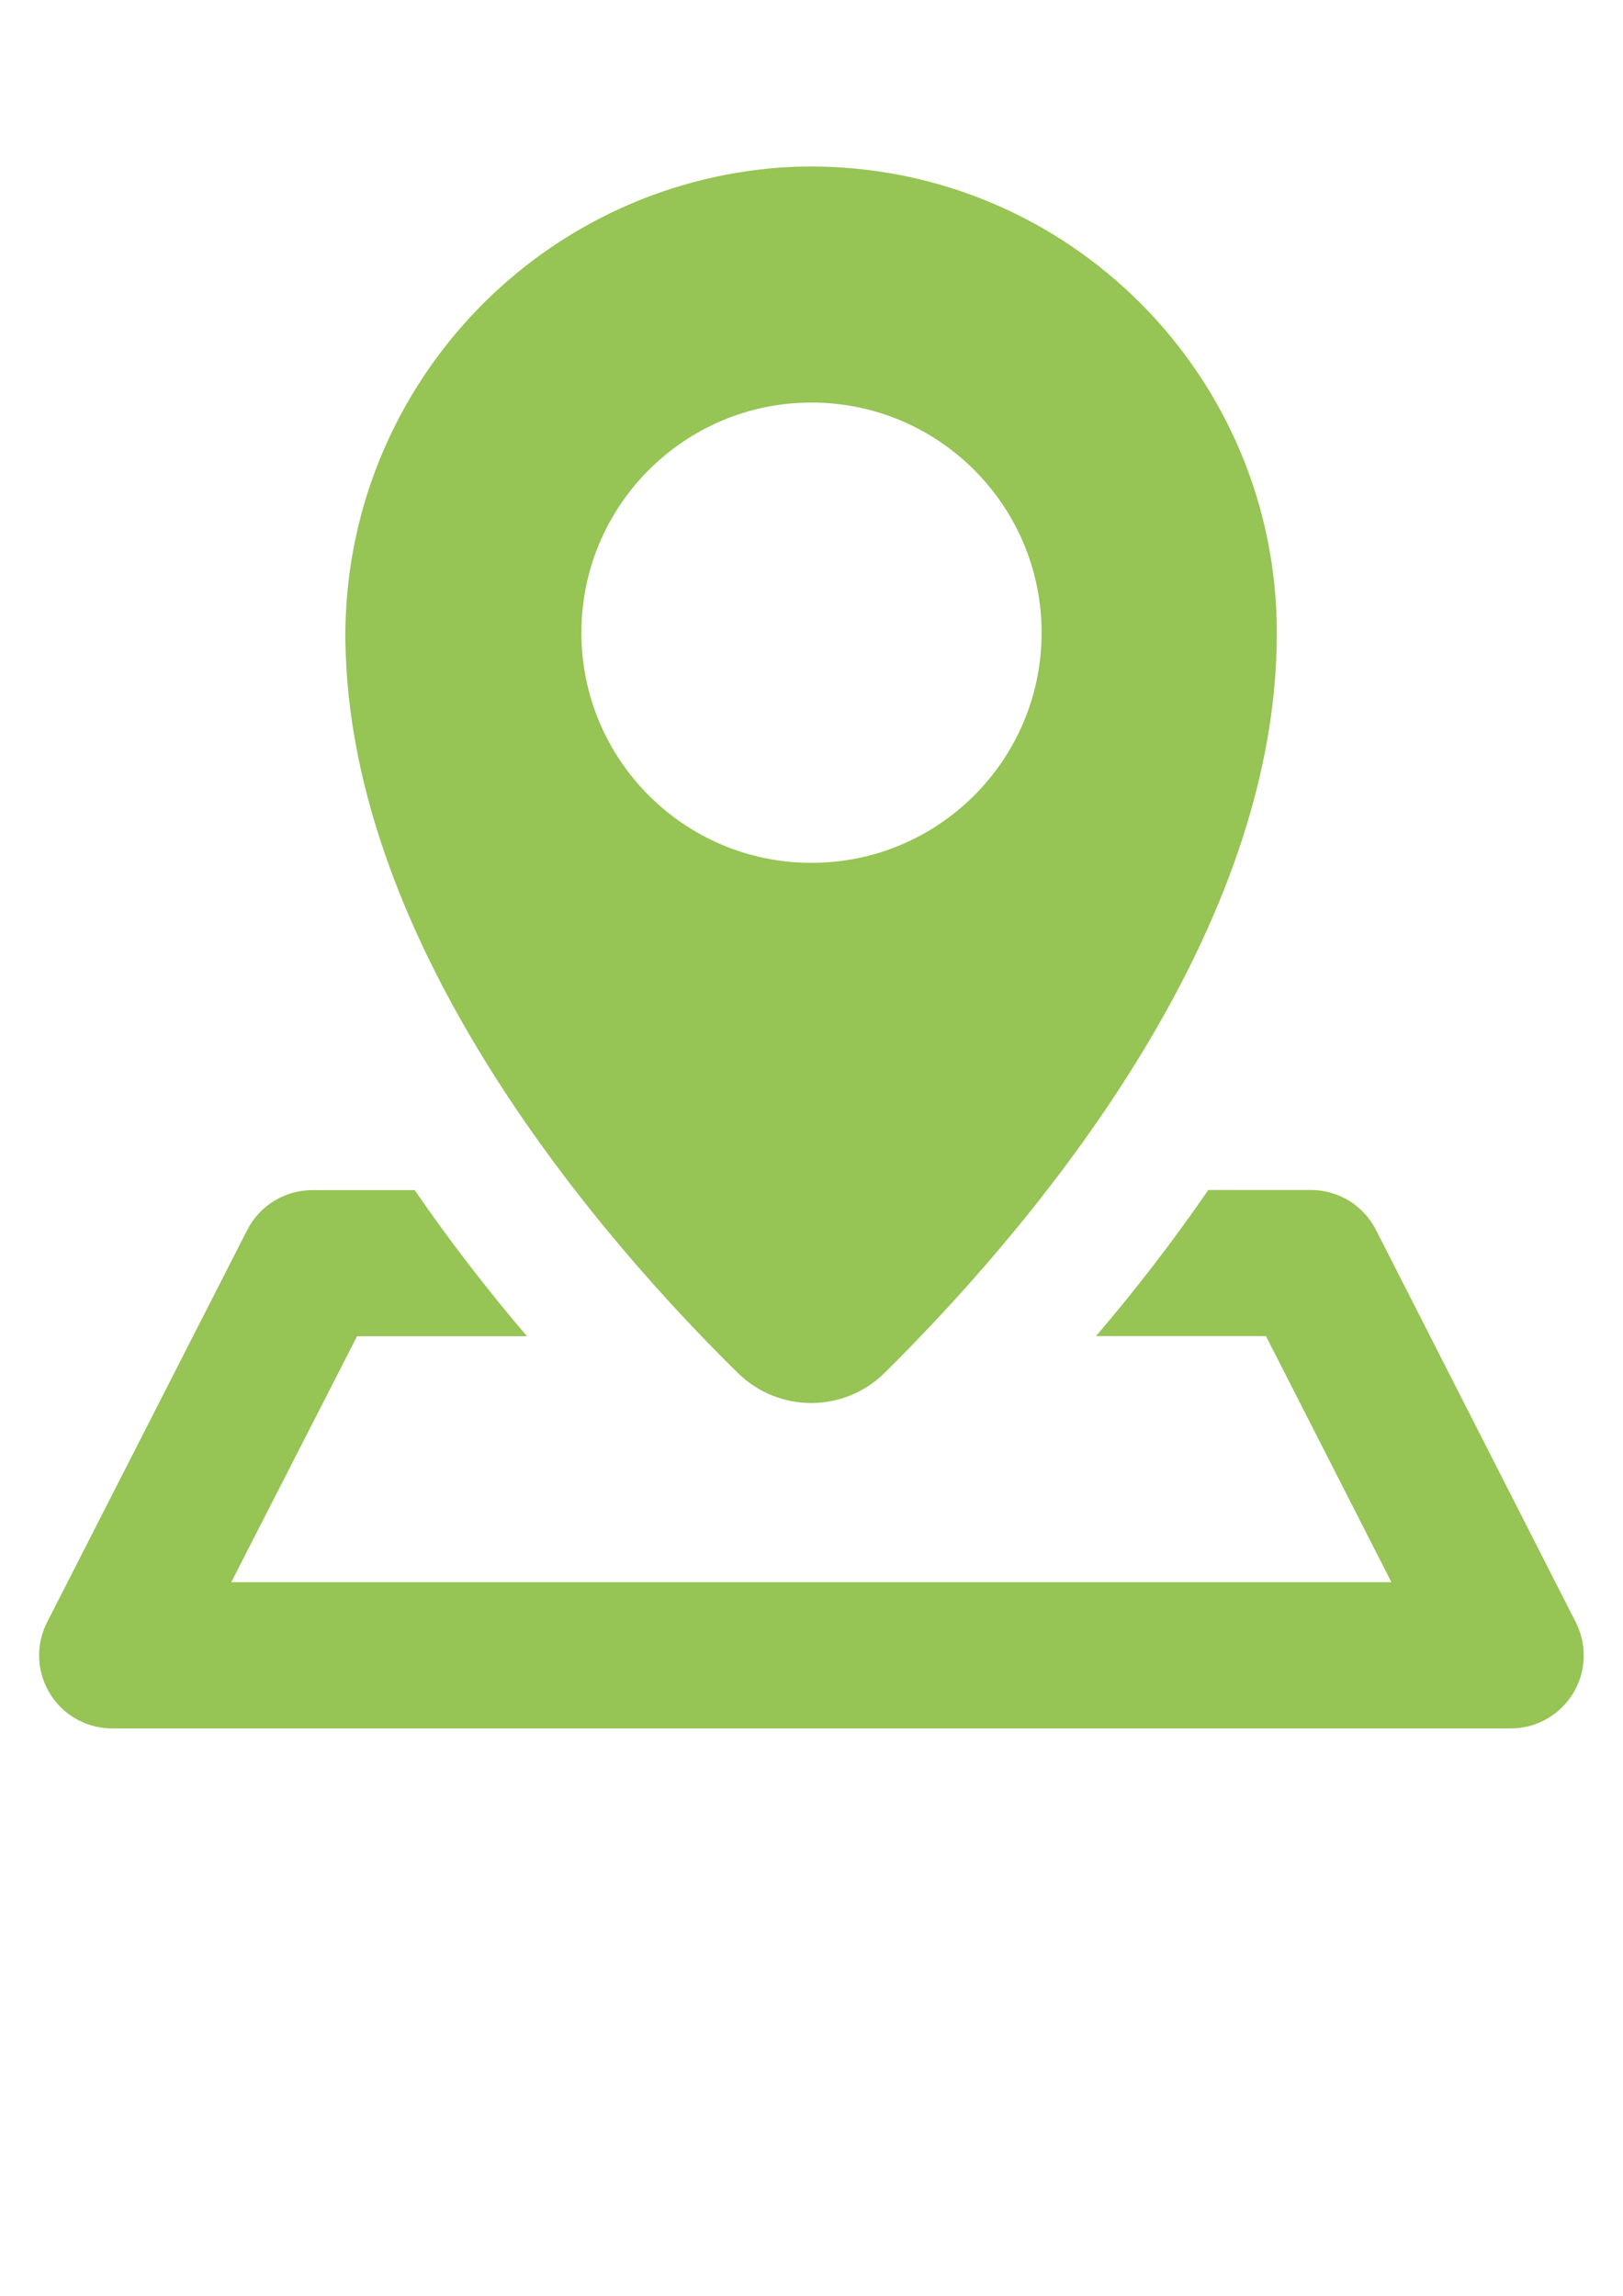 <?xml version="1.0" encoding="utf-8"?>
<!-- Generator: Adobe Illustrator 16.0.0, SVG Export Plug-In . SVG Version: 6.00 Build 0)  -->
<!DOCTYPE svg PUBLIC "-//W3C//DTD SVG 1.1//EN" "http://www.w3.org/Graphics/SVG/1.1/DTD/svg11.dtd">
<svg version="1.1" id="レイヤー_1" xmlns="http://www.w3.org/2000/svg" xmlns:xlink="http://www.w3.org/1999/xlink" x="0px"
	 y="0px" width="595.279px" height="841.891px" viewBox="0 0 595.279 841.891" enable-background="new 0 0 595.279 841.891"
	 xml:space="preserve">
<path fill="#96C455" d="M504.678,451.021c-4.562-8.968-13.754-14.62-23.812-14.646h-37.682
	c-12.787,18.565-26.537,36.448-41.193,53.575h62.326l46.015,90.245H84.827l46.134-90.188h62.326
	c-14.657-17.127-28.407-35.01-41.19-53.575h-37.622c-10.06,0.024-19.252,5.683-23.812,14.646l-73.396,143.82
	c-6.707,13.187-1.453,29.312,11.73,36.021c3.742,1.903,7.88,2.9,12.078,2.911h513.071c14.795-0.037,26.759-12.061,26.723-26.854
	c-0.011-4.195-1.008-8.336-2.911-12.076L504.678,451.021z"/>
<path fill="#96C455" d="M286.568,61.41c-90.53,6.521-160.472,82.166-159.895,172.929c1.134,114.473,96.197,222.218,144.061,269.244
	c14.895,14.55,38.68,14.55,53.575,0c48.158-47.622,143.998-156.021,143.998-271.268c0.164-94.421-76.245-171.098-170.666-171.262
	h-0.001C293.99,61.053,290.298,61.172,286.568,61.41z M382.037,232.018c0,46.611-37.782,84.397-84.396,84.397
	c-46.611,0-84.397-37.786-84.397-84.397c0-46.612,37.787-84.398,84.397-84.398C344.255,147.62,382.037,185.406,382.037,232.018
	L382.037,232.018z"/>
</svg>
